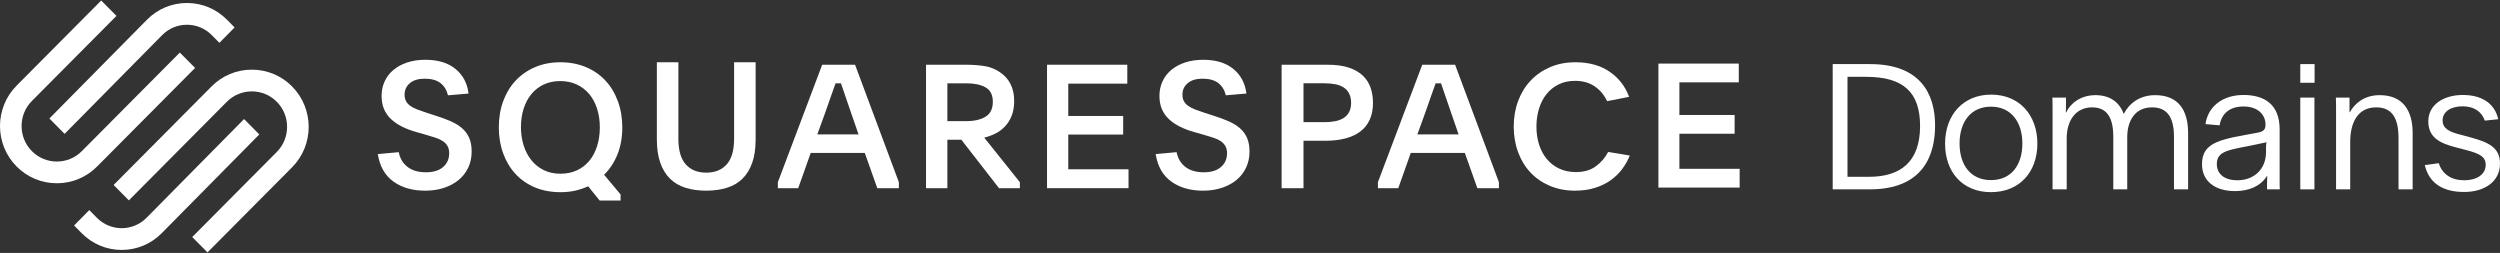 <svg width="1453" height="147" viewBox="0 0 1453 147" fill="none" xmlns="http://www.w3.org/2000/svg">
<rect x="0" y="0" width="1453" height="147" fill="#333333" stroke="none"/>
<path fill-rule="evenodd" clip-rule="evenodd" d="M37.538 77.807L94.225 20.425C98.077 16.527 103.201 14.383 108.664 14.383C114.122 14.383 119.247 16.524 123.094 20.423L127.511 24.894L136.346 15.95L131.929 11.48C125.725 5.199 117.463 1.74 108.66 1.74C99.861 1.743 91.597 5.201 85.392 11.484L28.705 68.863L37.538 77.807Z" fill="white"/>
<path fill-rule="evenodd" clip-rule="evenodd" d="M113.381 39.483L104.505 30.553L47.551 87.85C39.553 95.895 26.54 95.897 18.544 87.854C10.546 79.808 10.546 66.715 18.544 58.669L67.689 9.231L58.812 0.303L9.669 49.741C-3.223 62.71 -3.223 83.815 9.669 96.782C15.903 103.053 24.204 106.509 33.044 106.509C41.887 106.509 50.192 103.051 56.426 96.78L113.381 39.483Z" fill="white"/>
<path fill-rule="evenodd" clip-rule="evenodd" d="M169.733 50.214C163.501 43.942 155.2 40.489 146.355 40.489C137.513 40.491 129.208 43.944 122.974 50.218L66.022 107.513L74.895 116.443L131.851 59.146C139.851 51.1 152.862 51.102 160.858 59.144C164.726 63.035 166.855 68.215 166.855 73.734C166.855 79.255 164.726 84.436 160.858 88.327L111.714 137.766L120.591 146.694L169.733 97.258C182.627 84.288 182.627 63.183 169.733 50.214Z" fill="white"/>
<path fill-rule="evenodd" clip-rule="evenodd" d="M141.861 69.192L85.175 126.574C77.213 134.63 64.263 134.634 56.305 126.576L51.889 122.105L43.054 131.049L47.47 135.519C53.675 141.8 61.936 145.259 70.741 145.259C79.54 145.256 87.802 141.798 94.008 135.515L150.694 78.136L141.861 69.192Z" fill="white"/>
<path fill-rule="evenodd" clip-rule="evenodd" d="M231.752 88.439C232.484 92.101 234.197 94.967 236.889 97.033C239.579 99.102 243.118 100.135 247.508 100.135C251.827 100.135 255.165 99.118 257.526 97.084C259.886 95.051 261.065 92.373 261.065 89.05C261.065 87.423 260.75 86.05 260.119 84.932C259.486 83.813 258.607 82.864 257.478 82.084C256.345 81.307 254.95 80.643 253.289 80.102C251.628 79.559 249.766 78.984 247.705 78.373L242.323 76.849C239.131 75.968 236.272 74.9 233.747 73.644C231.22 72.39 229.061 70.915 227.267 69.221C225.473 67.526 224.109 65.578 223.179 63.373C222.249 61.17 221.783 58.609 221.783 55.696C221.783 52.645 222.381 49.832 223.578 47.254C224.774 44.681 226.469 42.474 228.663 40.644C230.856 38.815 233.514 37.374 236.64 36.321C239.762 35.274 243.283 34.748 247.206 34.748C254.585 34.748 260.433 36.526 264.756 40.085C269.075 43.646 271.6 48.408 272.333 54.374L260.368 55.39C259.635 52.34 258.175 49.967 255.981 48.272C253.787 46.578 250.73 45.73 246.809 45.73C243.153 45.73 240.294 46.594 238.235 48.324C236.172 50.053 235.141 52.274 235.141 54.985C235.141 56.544 235.443 57.847 236.041 58.898C236.64 59.951 237.502 60.865 238.633 61.644C239.762 62.424 241.142 63.119 242.769 63.727C244.398 64.338 246.242 64.985 248.303 65.662L253.39 67.288C256.578 68.305 259.454 69.372 262.012 70.491C264.571 71.61 266.748 72.95 268.542 74.509C270.338 76.068 271.718 77.933 272.68 80.102C273.645 82.272 274.127 84.95 274.127 88.136C274.127 91.527 273.462 94.629 272.134 97.44C270.802 100.256 268.944 102.645 266.549 104.609C264.157 106.576 261.316 108.103 258.024 109.185C254.733 110.269 251.095 110.814 247.108 110.814C239.729 110.814 233.58 109.052 228.663 105.525C223.743 101.999 220.72 96.678 219.589 89.558L231.752 88.439Z" fill="white"/>
<path fill-rule="evenodd" clip-rule="evenodd" d="M325.594 47.115C322.008 47.115 318.801 47.79 315.978 49.136C313.152 50.484 310.76 52.352 308.803 54.743C306.841 57.135 305.345 59.966 304.314 63.229C303.286 66.498 302.772 70.051 302.772 73.889C302.772 77.73 303.302 81.299 304.367 84.601C305.427 87.901 306.941 90.762 308.901 93.189C310.859 95.612 313.253 97.515 316.078 98.897C318.899 100.276 322.106 100.965 325.695 100.965C329.283 100.965 332.488 100.311 335.314 98.997C338.135 97.684 340.529 95.848 342.489 93.489C344.449 91.133 345.961 88.286 347.023 84.954C348.085 81.619 348.618 77.964 348.618 73.991C348.618 70.084 348.085 66.48 347.023 63.18C345.961 59.882 344.449 57.051 342.489 54.694C340.529 52.338 338.119 50.484 335.262 49.136C332.406 47.79 329.183 47.115 325.594 47.115ZM325.695 36.184C331.077 36.184 335.995 37.111 340.447 38.967C344.897 40.823 348.684 43.42 351.809 46.76C354.929 50.103 357.353 54.1 359.084 58.757C360.811 63.413 361.674 68.507 361.674 74.04C361.674 79.779 360.761 84.958 358.935 89.579C357.104 94.203 354.499 98.2 351.11 101.573L360.678 113.013V116.555H348.519L341.84 108.257C339.515 109.335 337.021 110.178 334.366 110.786C331.707 111.393 328.85 111.697 325.795 111.697C320.279 111.697 315.313 110.767 310.895 108.913C306.475 107.057 302.72 104.459 299.631 101.118C296.541 97.778 294.149 93.799 292.456 89.173C290.761 84.552 289.914 79.508 289.914 74.04C289.914 68.507 290.761 63.431 292.456 58.805C294.149 54.186 296.557 50.203 299.682 46.862C302.802 43.522 306.573 40.907 310.993 39.016C315.413 37.13 320.313 36.184 325.695 36.184Z" fill="white"/>
<path fill-rule="evenodd" clip-rule="evenodd" d="M410.468 100.342C415.567 100.342 419.539 98.733 422.387 95.513C425.233 92.292 426.657 87.361 426.657 80.717V36.184H439.173V81.023C439.173 86.31 438.51 90.834 437.185 94.597C435.859 98.359 433.974 101.444 431.524 103.851C429.075 106.258 426.061 108.02 422.487 109.139C418.911 110.257 414.905 110.814 410.468 110.814C405.964 110.814 401.942 110.257 398.402 109.139C394.858 108.02 391.862 106.258 389.412 103.851C386.963 101.444 385.076 98.359 383.749 94.597C382.425 90.834 381.764 86.31 381.764 81.023V36.184H394.279V80.717C394.279 87.361 395.702 92.292 398.55 95.513C401.397 98.733 405.369 100.342 410.468 100.342Z" fill="white"/>
<path fill-rule="evenodd" clip-rule="evenodd" d="M475.027 78.097H498.975L495.033 66.704C493.482 62.242 492.238 58.609 491.296 55.812C490.351 53.013 489.508 50.548 488.769 48.416H485.638C485.233 49.547 484.828 50.681 484.425 51.813C484.02 52.946 483.566 54.213 483.061 55.61C482.554 57.01 482 58.609 481.393 60.409C480.787 62.205 480.046 64.306 479.17 66.704L475.027 78.097ZM452.09 105.883L477.857 37.62H496.955L522.415 105.883V109.38H509.887L502.613 88.891H471.188L463.914 109.38H452.09V105.883Z" fill="white"/>
<path fill-rule="evenodd" clip-rule="evenodd" d="M550.614 70.402H561.522C566.326 70.402 570.111 69.526 572.879 67.778C575.648 66.028 577.035 63.173 577.035 59.208C577.035 55.18 575.631 52.375 572.829 50.79C570.028 49.207 566.26 48.414 561.522 48.414H550.614V70.402ZM592.743 109.38H580.634L558.719 81.196H550.614V109.38H538.206V37.62H561.522C565.189 37.62 568.677 37.87 571.978 38.369C575.281 38.868 578.267 40.018 580.936 41.817C586.604 45.546 589.443 51.177 589.443 58.702C589.443 61.968 588.959 64.816 587.989 67.249C587.021 69.679 585.737 71.743 584.138 73.443C582.535 75.142 580.684 76.524 578.585 77.587C576.482 78.654 574.297 79.454 572.028 79.986L592.743 105.881V109.38Z" fill="white"/>
<path fill-rule="evenodd" clip-rule="evenodd" d="M608.532 37.62H655.19V48.613H620.874V67.403H652.782V78.196H620.874V98.386H655.894V109.38H608.532V37.62Z" fill="white"/>
<path fill-rule="evenodd" clip-rule="evenodd" d="M683.842 88.439C684.571 92.101 686.284 94.967 688.976 97.033C691.668 99.102 695.207 100.135 699.595 100.135C703.913 100.135 707.252 99.118 709.614 97.084C711.973 95.051 713.154 92.373 713.154 89.05C713.154 87.423 712.838 86.05 712.206 84.932C711.575 83.813 710.693 82.864 709.564 82.084C708.433 81.307 707.037 80.643 705.378 80.102C703.715 79.559 701.852 78.984 699.791 78.373L694.41 76.849C691.22 75.968 688.36 74.9 685.835 73.644C683.307 72.39 681.148 70.915 679.356 69.221C677.56 67.526 676.196 65.578 675.266 63.373C674.336 61.17 673.87 58.609 673.87 55.696C673.87 52.645 674.469 49.832 675.666 47.254C676.861 44.681 678.557 42.474 680.75 40.644C682.944 38.815 685.601 37.374 688.727 36.321C691.849 35.274 695.372 34.748 699.293 34.748C706.671 34.748 712.519 36.526 716.842 40.085C721.161 43.646 723.688 48.408 724.419 54.374L712.455 55.39C711.723 52.34 710.261 49.967 708.07 48.272C705.876 46.578 702.817 45.73 698.895 45.73C695.24 45.73 692.381 46.594 690.322 48.324C688.261 50.053 687.231 52.274 687.231 54.985C687.231 56.544 687.53 57.847 688.129 58.898C688.727 59.951 689.589 60.865 690.72 61.644C691.849 62.424 693.229 63.119 694.858 63.727C696.487 64.338 698.331 64.985 700.39 65.662L705.476 67.288C708.666 68.305 711.541 69.372 714.1 70.491C716.657 71.61 718.837 72.95 720.628 74.509C722.424 76.068 723.804 77.933 724.768 80.102C725.731 82.272 726.215 84.95 726.215 88.136C726.215 91.527 725.55 94.629 724.22 97.44C722.888 100.256 721.03 102.645 718.636 104.609C716.243 106.576 713.403 108.103 710.112 109.185C706.82 110.269 703.182 110.814 699.195 110.814C691.819 110.814 685.668 109.052 680.75 105.525C675.831 101.999 672.808 96.678 671.677 89.558L683.842 88.439Z" fill="white"/>
<path fill-rule="evenodd" clip-rule="evenodd" d="M757.591 71.001H769.799C772.037 71.001 774.089 70.82 775.954 70.456C777.817 70.093 779.447 69.483 780.836 68.623C782.228 67.765 783.312 66.609 784.093 65.155C784.872 63.703 785.262 61.919 785.262 59.805C785.262 57.626 784.872 55.796 784.093 54.31C783.312 52.824 782.242 51.651 780.888 50.792C779.531 49.932 777.92 49.322 776.057 48.959C774.189 48.597 772.172 48.413 770.004 48.413H757.591V71.001ZM744.875 37.62H771.529C776.479 37.62 780.633 38.186 783.991 39.32C787.348 40.451 790.06 42.016 792.13 44.017C794.196 46.015 795.69 48.363 796.604 51.063C797.519 53.76 797.978 56.676 797.978 59.807C797.978 63.54 797.351 66.787 796.096 69.551C794.842 72.316 793.028 74.598 790.654 76.398C788.279 78.196 785.397 79.545 782.007 80.445C778.615 81.346 774.784 81.795 770.512 81.795H757.591V109.38H744.875V37.62Z" fill="white"/>
<path fill-rule="evenodd" clip-rule="evenodd" d="M823.782 78.097H847.73L843.788 66.704C842.237 62.242 840.991 58.609 840.048 55.812C839.106 53.013 838.263 50.548 837.524 48.416H834.391C833.988 49.547 833.583 50.681 833.178 51.813C832.774 52.946 832.318 54.213 831.814 55.61C831.309 57.01 830.755 58.609 830.148 60.409C829.542 62.205 828.801 64.306 827.925 66.704L823.782 78.097ZM800.845 105.883L826.612 37.62H845.708L871.17 105.883V109.38H858.642L851.368 88.891H819.943L812.667 109.38H800.845V105.883Z" fill="white"/>
<path fill-rule="evenodd" clip-rule="evenodd" d="M947.238 90.406C946.098 93.208 944.603 95.844 942.759 98.317C940.911 100.791 938.68 102.957 936.063 104.808C933.446 106.658 930.407 108.121 926.951 109.198C923.494 110.274 919.652 110.814 915.423 110.814C910.053 110.814 905.17 109.879 900.774 108.011C896.379 106.146 892.626 103.56 889.518 100.261C886.41 96.957 884.011 93.024 882.319 88.455C880.627 83.888 879.783 78.935 879.783 73.598C879.783 68.264 880.627 63.312 882.319 58.742C884.011 54.175 886.425 50.222 889.567 46.886C892.709 43.555 896.48 40.934 900.876 39.036C905.272 37.133 910.187 36.184 915.625 36.184C923.543 36.184 930.174 38.02 935.509 41.686C940.846 45.353 944.621 50.222 946.836 56.291L934.051 58.791C932.304 55.124 929.87 52.238 926.75 50.138C923.628 48.038 919.853 46.987 915.423 46.987C911.867 46.987 908.694 47.669 905.909 49.031C903.123 50.394 900.774 52.27 898.862 54.663C896.949 57.053 895.488 59.877 894.482 63.135C893.476 66.39 892.973 69.877 892.973 73.598C892.973 77.385 893.492 80.89 894.533 84.113C895.571 87.338 897.083 90.126 899.062 92.486C901.042 94.844 903.442 96.687 906.262 98.015C909.079 99.345 912.303 100.011 915.926 100.011C920.626 100.011 924.5 98.876 927.555 96.608C930.61 94.341 932.975 91.573 934.653 88.304L947.238 90.406Z" fill="white"/>
<mask id="mask0_900_51" style="mask-type:luminance" maskUnits="userSpaceOnUse" x="963" y="36" width="49" height="74">
<path d="M963.656 36.755H1011.29V109.211H963.656V36.755Z" fill="white"/>
</mask>
<g mask="url(#mask0_900_51)">
<path fill-rule="evenodd" clip-rule="evenodd" d="M963.656 36.755H1010.58V47.855H976.069V66.827H1008.16V77.725H976.069V98.11H1011.29V109.211H963.656V36.755Z" fill="white"/>
</g>
<path d="M1409.3 95.958L1417.41 94.843C1419.44 101.23 1424.71 104.779 1432.21 104.779C1439.41 104.779 1444.69 101.433 1444.69 95.755C1444.69 90.99 1440.93 89.266 1433.84 87.34L1427.25 85.617C1418.22 83.284 1411.33 80.04 1411.33 70.509C1411.33 60.877 1420.15 55.2 1431.4 55.2C1442.66 55.2 1449.96 60.269 1451.99 69.293L1444.18 70.104C1442.35 64.933 1437.99 61.79 1431.3 61.79C1424.21 61.79 1419.64 65.034 1419.64 70.002C1419.64 74.666 1423.39 76.694 1430.59 78.418L1436.17 79.939C1446.21 82.676 1453 85.718 1453 95.046C1453 105.692 1443.87 111.572 1432.11 111.572C1419.54 111.572 1411.63 106.199 1409.3 95.958Z" fill="white"/>
<path d="M1365.53 56.721V59.762C1365.53 61.587 1365.53 63.615 1365.53 65.237H1365.73C1368.47 60.269 1373.95 55.301 1383.07 55.301C1396.35 55.301 1402.23 64.021 1402.23 77.303V110.052H1394.02V80.243C1394.02 68.786 1390.37 62.398 1381.04 62.398C1370.5 62.398 1365.94 70.915 1365.94 82.575V110.052H1357.72V64.426C1357.72 61.892 1357.72 59.053 1357.62 56.721H1365.53Z" fill="white"/>
<path d="M1336.93 56.721H1345.14V110.052H1336.93V56.721ZM1336.93 37.254H1345.24V48.103H1336.93V37.254Z" fill="white"/>
<path d="M1325.02 110.051H1317.62V106.401C1317.62 105.083 1317.72 103.765 1317.72 102.346H1317.52C1313.87 108.125 1307.18 111.065 1299.07 111.065C1287.1 111.065 1279.8 105.083 1279.8 95.451C1279.8 82.271 1291.06 80.953 1312.15 77.1C1315.59 76.491 1316.71 75.275 1316.71 72.436C1316.71 66.657 1312.35 61.891 1303.93 61.891C1295.82 61.891 1291.16 66.048 1290.04 72.841L1281.83 72.132C1283.15 62.297 1291.36 55.2 1303.93 55.2C1316.1 55.2 1324.92 60.675 1324.92 75.173V105.692C1324.92 107.111 1324.92 108.733 1325.02 110.051ZM1317.01 88.354V86.123C1317.01 85.008 1317.01 83.893 1317.32 82.676L1311.13 83.994C1296.33 87.137 1288.42 87.239 1288.42 95.35C1288.42 101.332 1293.08 104.779 1300.28 104.779C1309.92 104.779 1317.01 98.493 1317.01 88.354Z" fill="white"/>
<path d="M1200.76 56.721V60.168C1200.76 61.892 1200.76 63.717 1200.66 65.339H1200.86C1203.19 60.269 1209.07 55.301 1217.9 55.301C1225.8 55.301 1231.68 58.951 1234.32 66.251C1237.16 60.574 1243.14 55.301 1252.57 55.301C1265.95 55.301 1271.73 63.919 1271.73 77.303V110.052H1263.52V79.635C1263.52 68.279 1259.67 62.398 1250.75 62.398C1240.51 62.398 1236.35 70.712 1236.35 79.635V110.052H1228.24V79.331C1228.24 67.772 1224.08 62.398 1215.97 62.398C1206.64 62.398 1201.17 69.698 1201.17 80.446V110.052H1192.95V65.339C1192.95 61.486 1192.95 59.762 1192.85 56.721H1200.76Z" fill="white"/>
<path d="M1157.25 54.997C1173.67 54.997 1184.12 66.86 1184.12 83.488C1184.12 99.811 1173.88 111.674 1157.15 111.674C1140.42 111.674 1130.48 99.811 1130.48 83.488C1130.48 66.86 1140.93 54.997 1157.25 54.997ZM1157.15 61.993C1145.29 61.993 1138.9 71.017 1138.9 83.386C1138.9 95.857 1145.29 104.678 1157.15 104.678C1169.01 104.678 1175.4 95.857 1175.4 83.386C1175.4 71.017 1168.91 61.993 1157.15 61.993Z" fill="white"/>
<path d="M1073.77 44.655V102.751H1086.35C1104.49 102.751 1115.95 94.133 1115.95 73.247C1115.95 53.679 1106.32 44.655 1084.62 44.655H1073.77ZM1065.16 110.051V37.254H1086.85C1116.36 37.254 1124.67 54.794 1124.67 72.943C1124.67 90.179 1117.78 110.051 1086.65 110.051H1065.16Z" fill="white"/>
</svg>
